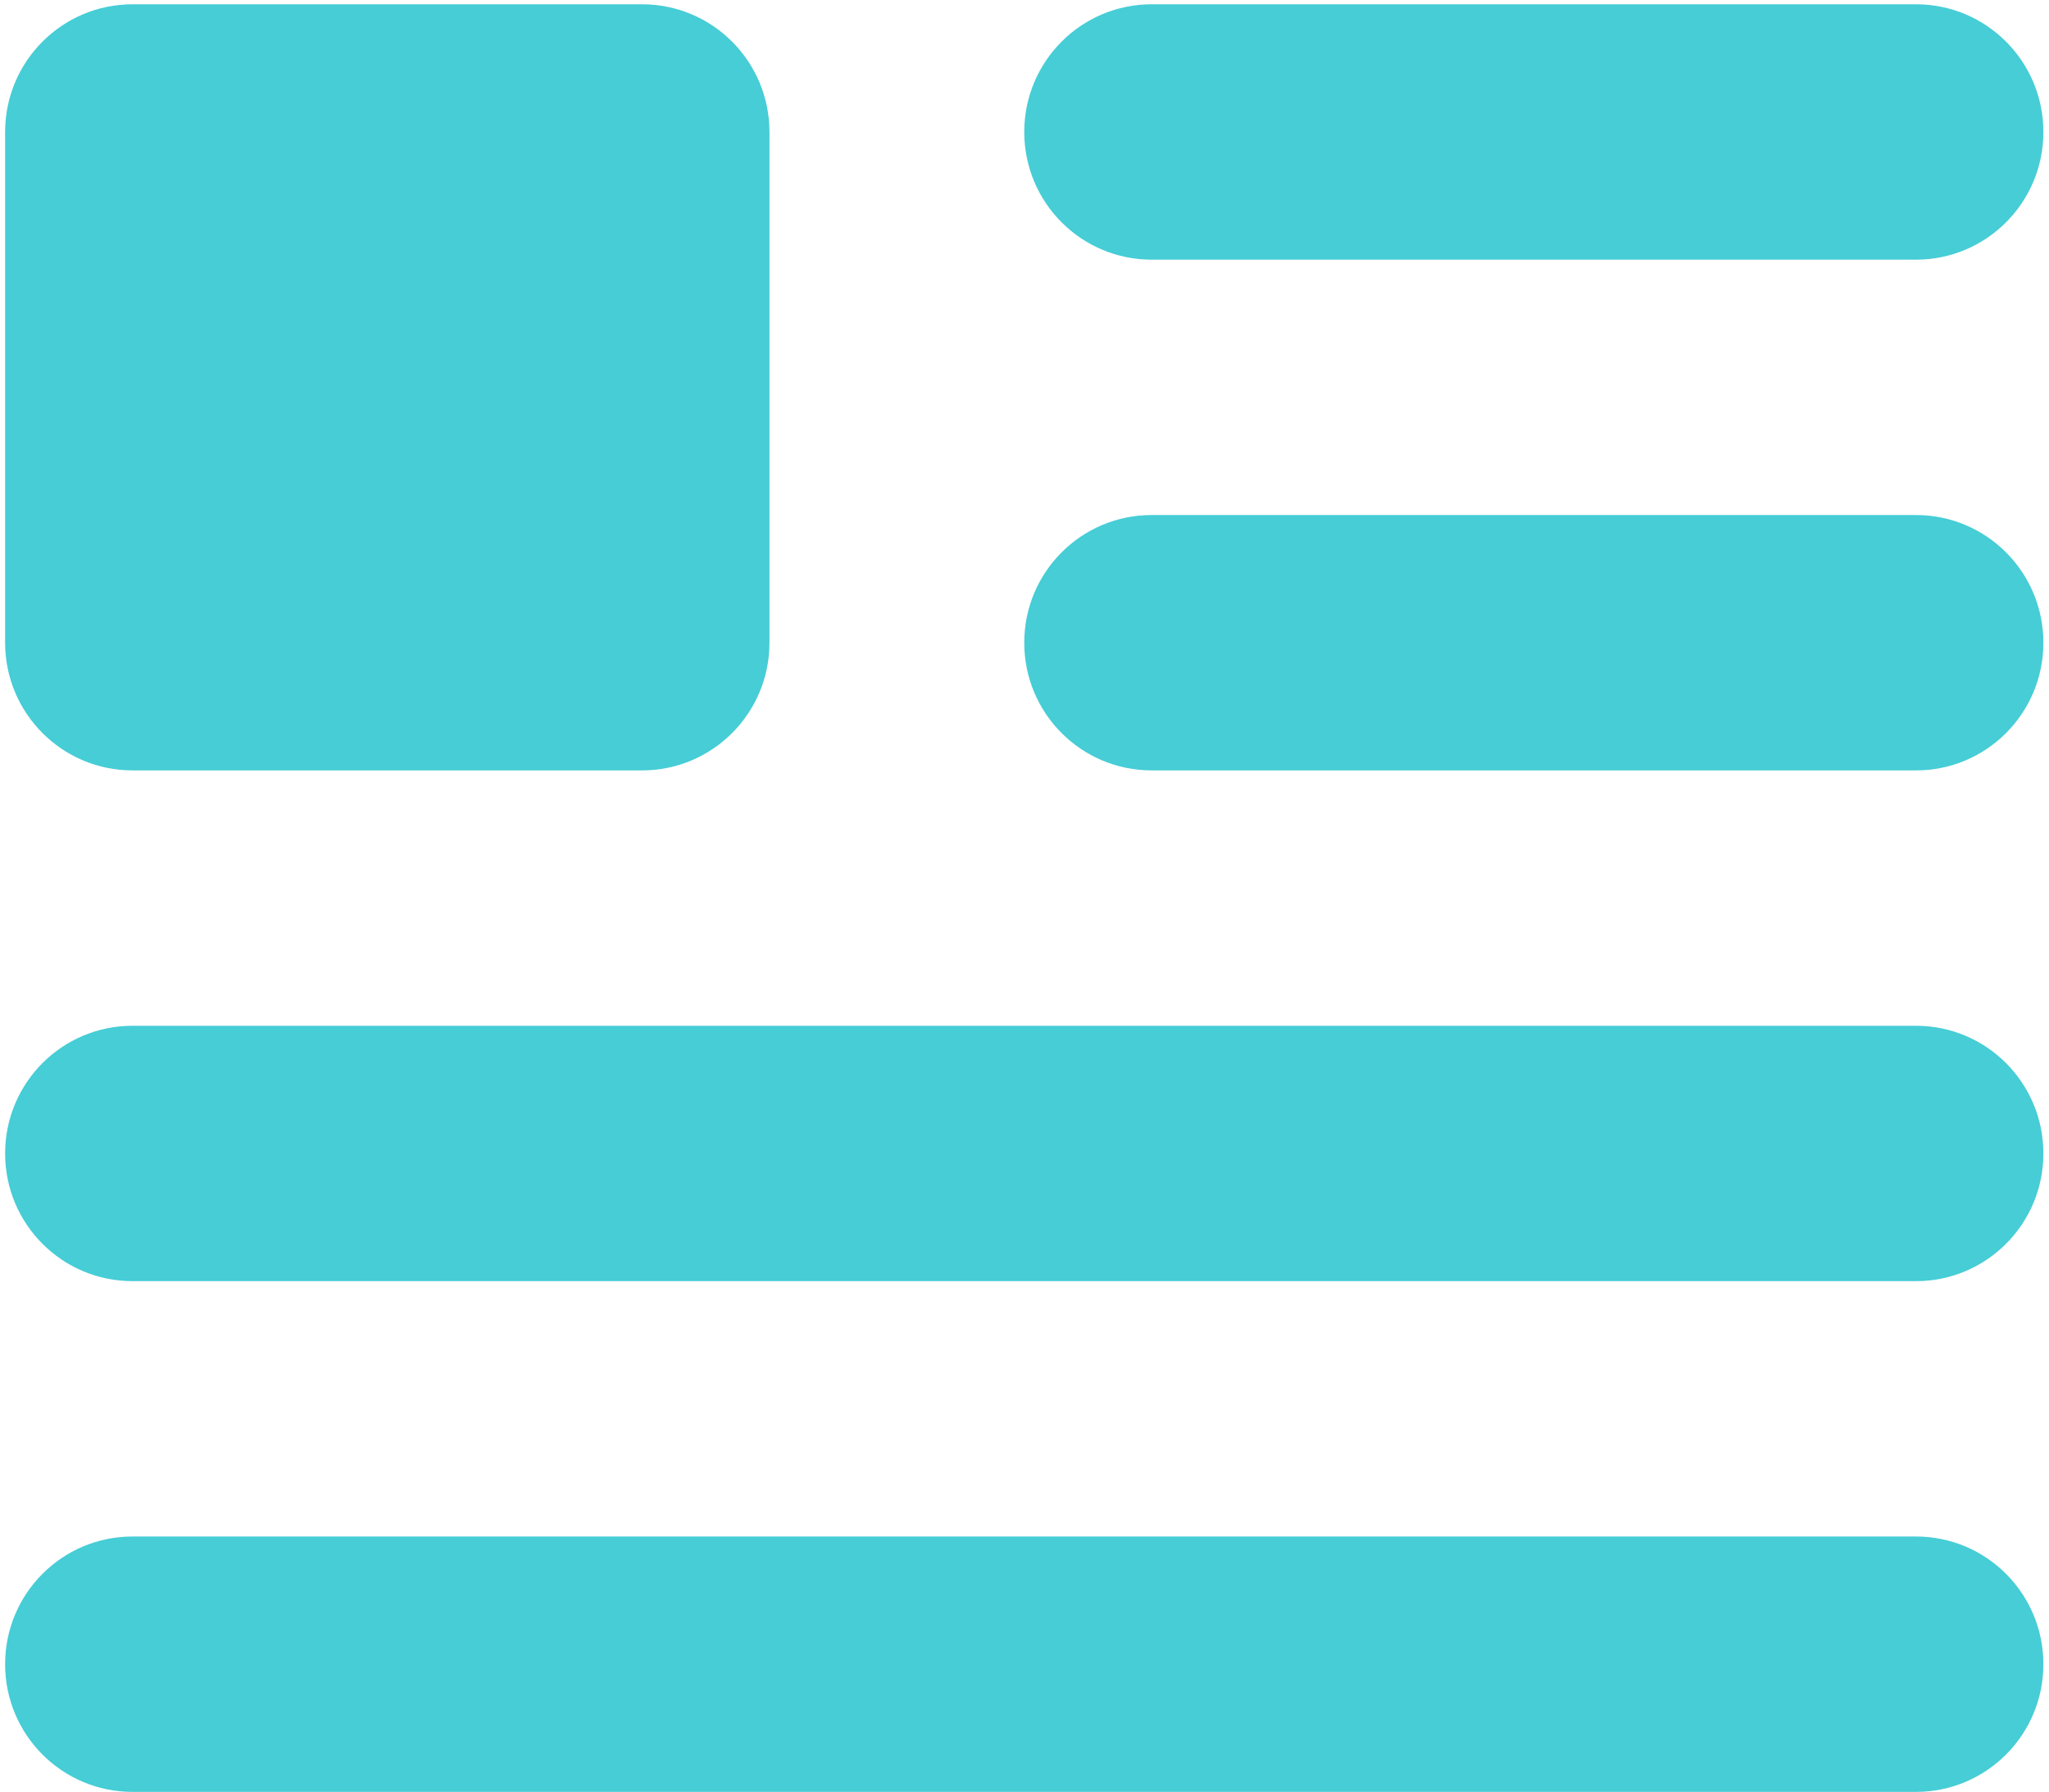 <?xml version="1.0" encoding="UTF-8"?> <svg xmlns="http://www.w3.org/2000/svg" width="191" height="167" viewBox="0 0 191 167" fill="none"> <path d="M95.477 12.3C95.477 5.725 100.791 0.4 107.352 0.4H178.602C185.163 0.4 190.477 5.725 190.477 12.3C190.477 18.875 185.163 24.2 178.602 24.2H107.352C100.791 24.2 95.477 18.875 95.477 12.3ZM178.602 48H107.352C100.791 48 95.477 53.325 95.477 59.9C95.477 66.475 100.791 71.8 107.352 71.8H178.602C185.163 71.8 190.477 66.475 190.477 59.9C190.477 53.325 185.163 48 178.602 48ZM178.602 95.6H12.352C5.791 95.6 0.477 100.925 0.477 107.5C0.477 114.075 5.791 119.4 12.352 119.4H178.602C185.163 119.4 190.477 114.075 190.477 107.5C190.477 100.925 185.163 95.6 178.602 95.6ZM178.602 143.2H12.352C5.791 143.2 0.477 148.525 0.477 155.1C0.477 161.675 5.791 167 12.352 167H178.602C185.163 167 190.477 161.675 190.477 155.1C190.477 148.525 185.163 143.2 178.602 143.2ZM71.727 12.3C71.727 5.731 66.412 0.4 59.852 0.4H12.352C5.791 0.4 0.477 5.731 0.477 12.3V59.9C0.477 66.469 5.791 71.8 12.352 71.8H59.852C66.412 71.8 71.727 66.469 71.727 59.9V12.3Z" fill="#46CDD6"></path> </svg> 